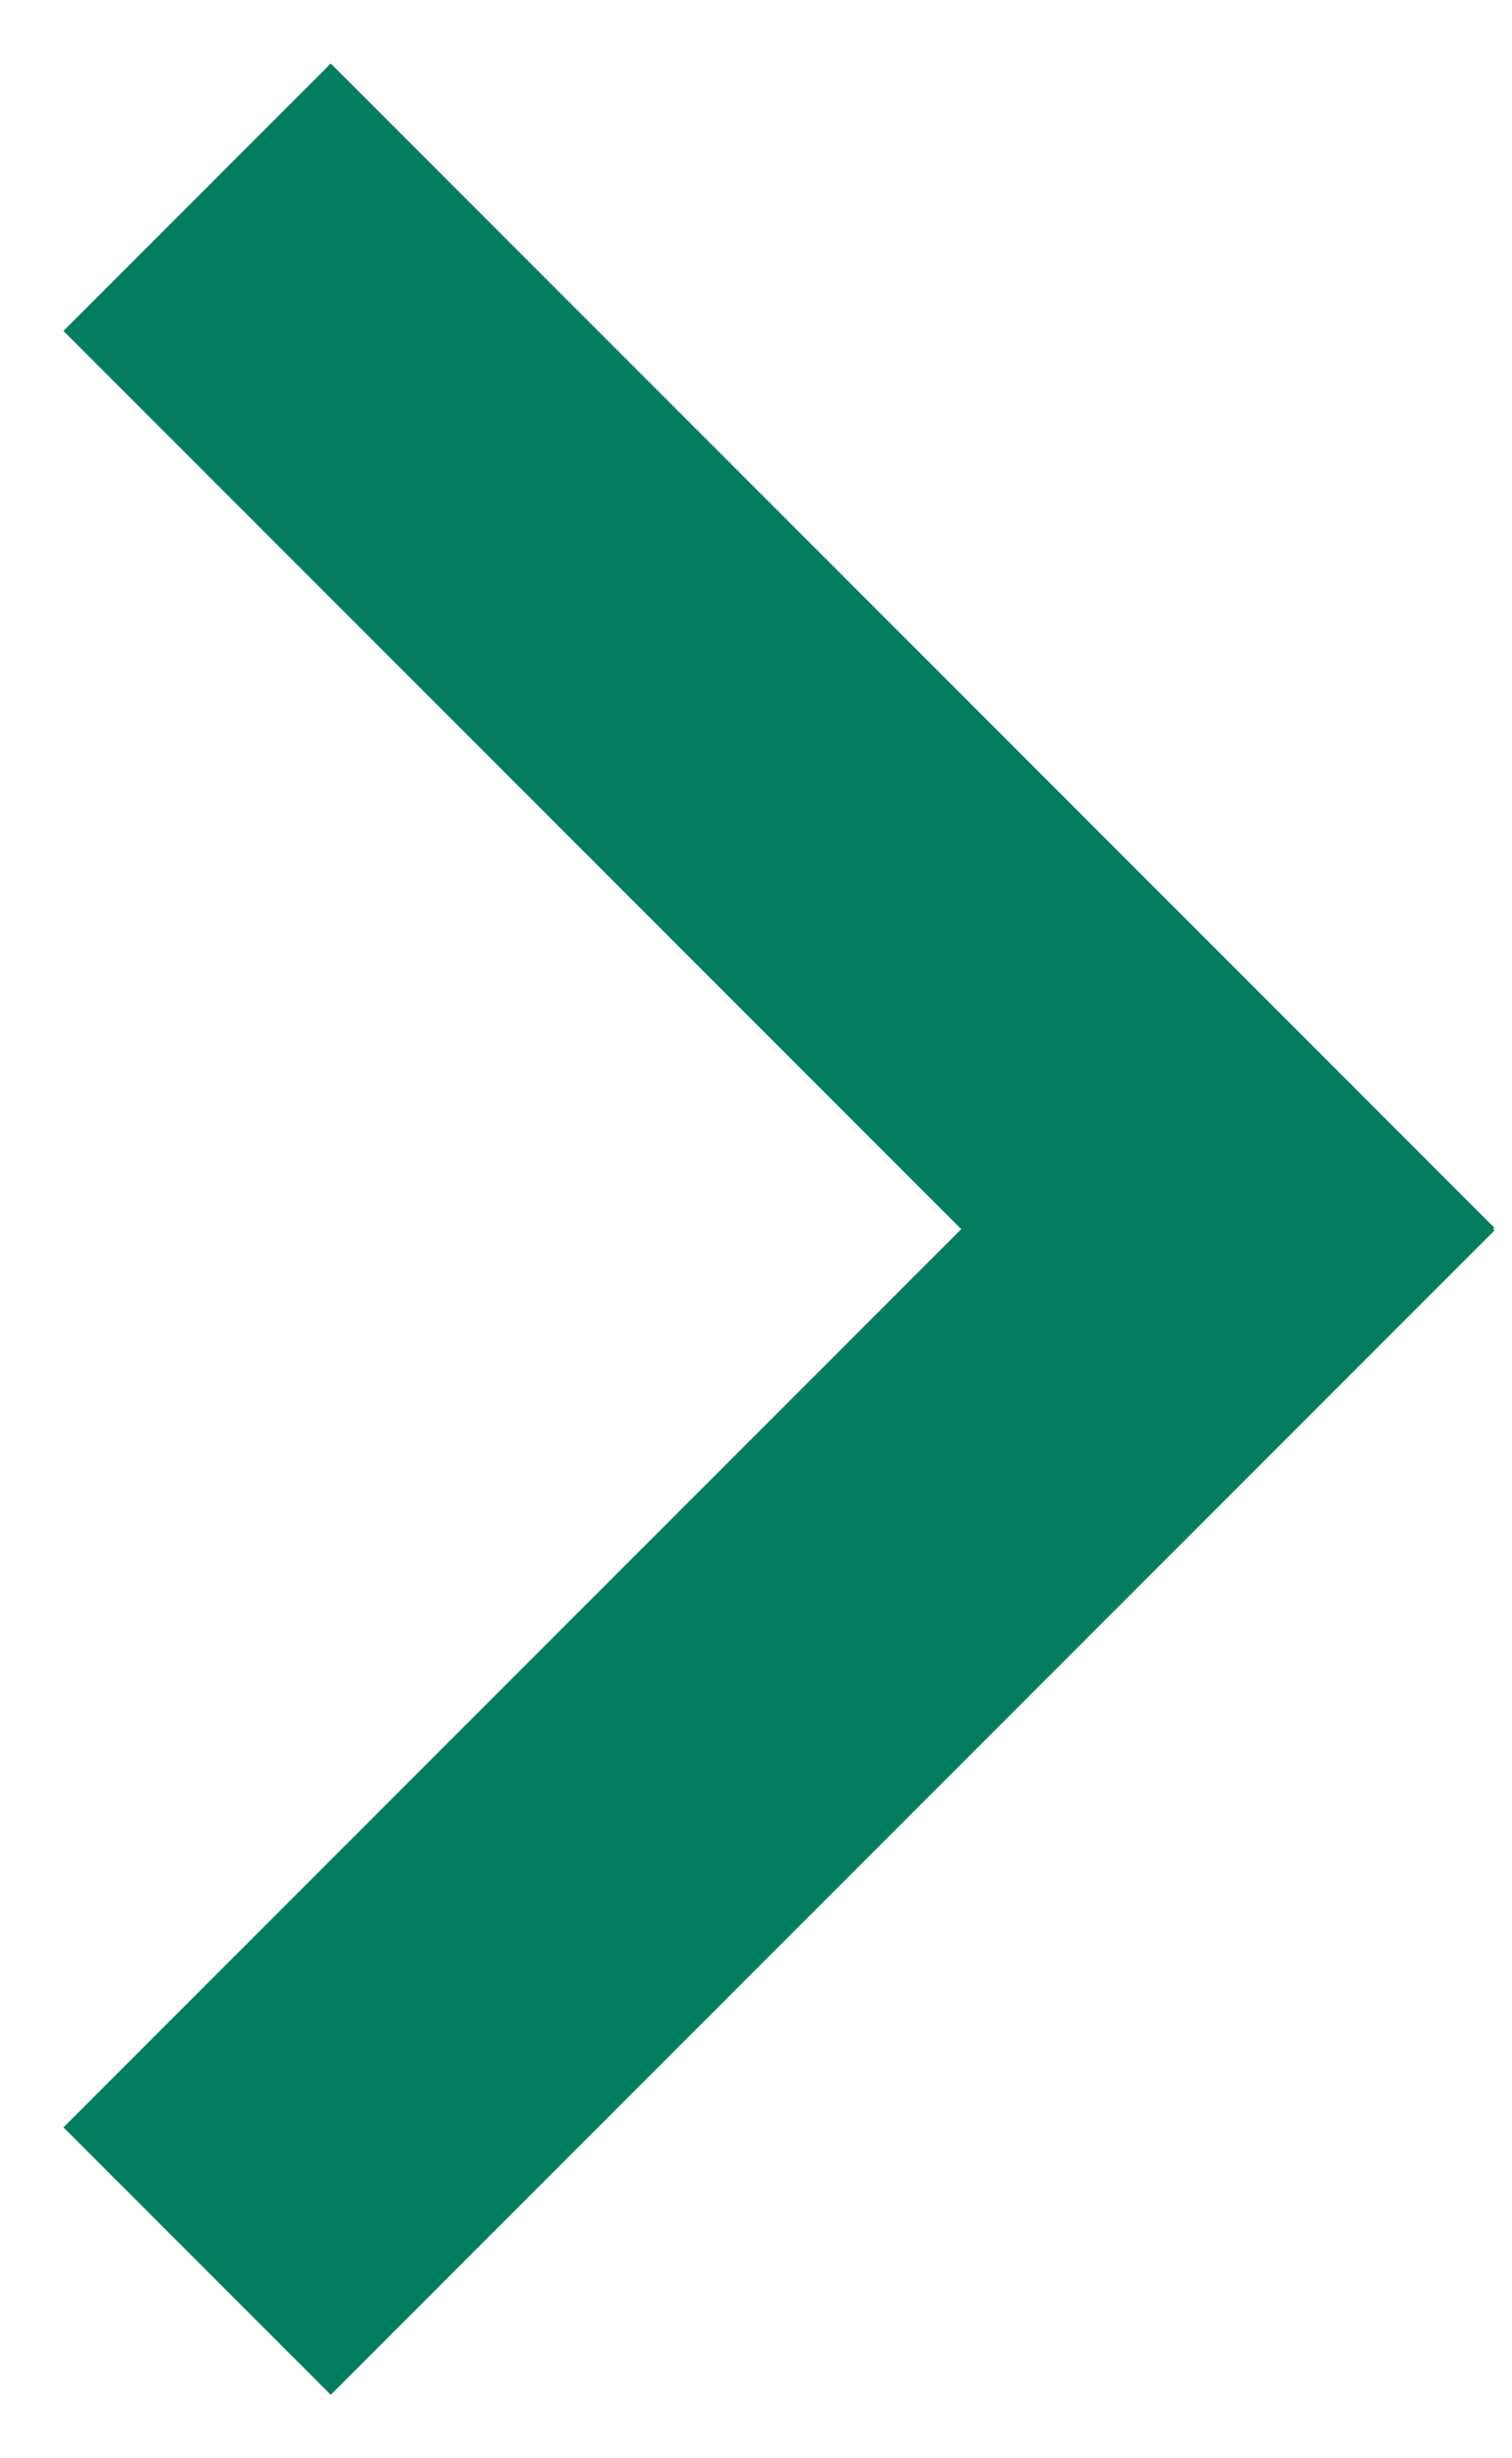 <?xml version="1.0" encoding="UTF-8" standalone="no"?>
<svg width="8px" height="13px" viewBox="0 0 8 13" version="1.1" xmlns="http://www.w3.org/2000/svg" xmlns:xlink="http://www.w3.org/1999/xlink" xmlns:sketch="http://www.bohemiancoding.com/sketch/ns">
    <!-- Generator: Sketch 3.3.2 (12043) - http://www.bohemiancoding.com/sketch -->
    <title>right</title>
    <desc>Created with Sketch.</desc>
    <defs></defs>
    <g id="Page-1" stroke="none" stroke-width="1" fill="none" fill-rule="evenodd" sketch:type="MSPage">
        <g id="Our-Story-Copy" sketch:type="MSArtboardGroup" transform="translate(-477, -620)" stroke-linecap="square" stroke="#047D5F" stroke-width="2">
            <g id="1" sketch:type="MSLayerGroup">
                <g id="Our-Story" transform="translate(0, 73)" sketch:type="MSShapeGroup">
                    <g id="Controls" transform="translate(118, 518)">
                        <g id="right" transform="translate(363, 35.5) rotate(-90) translate(-363, -35.5) translate(358, 33)">
                            <path d="M0.25,0.25 L4.993,4.993" id="Line"></path>
                            <path d="M9.75,0.25 L5.007,4.993" id="Line-2"></path>
                        </g>
                    </g>
                </g>
            </g>
        </g>
    </g>
</svg>